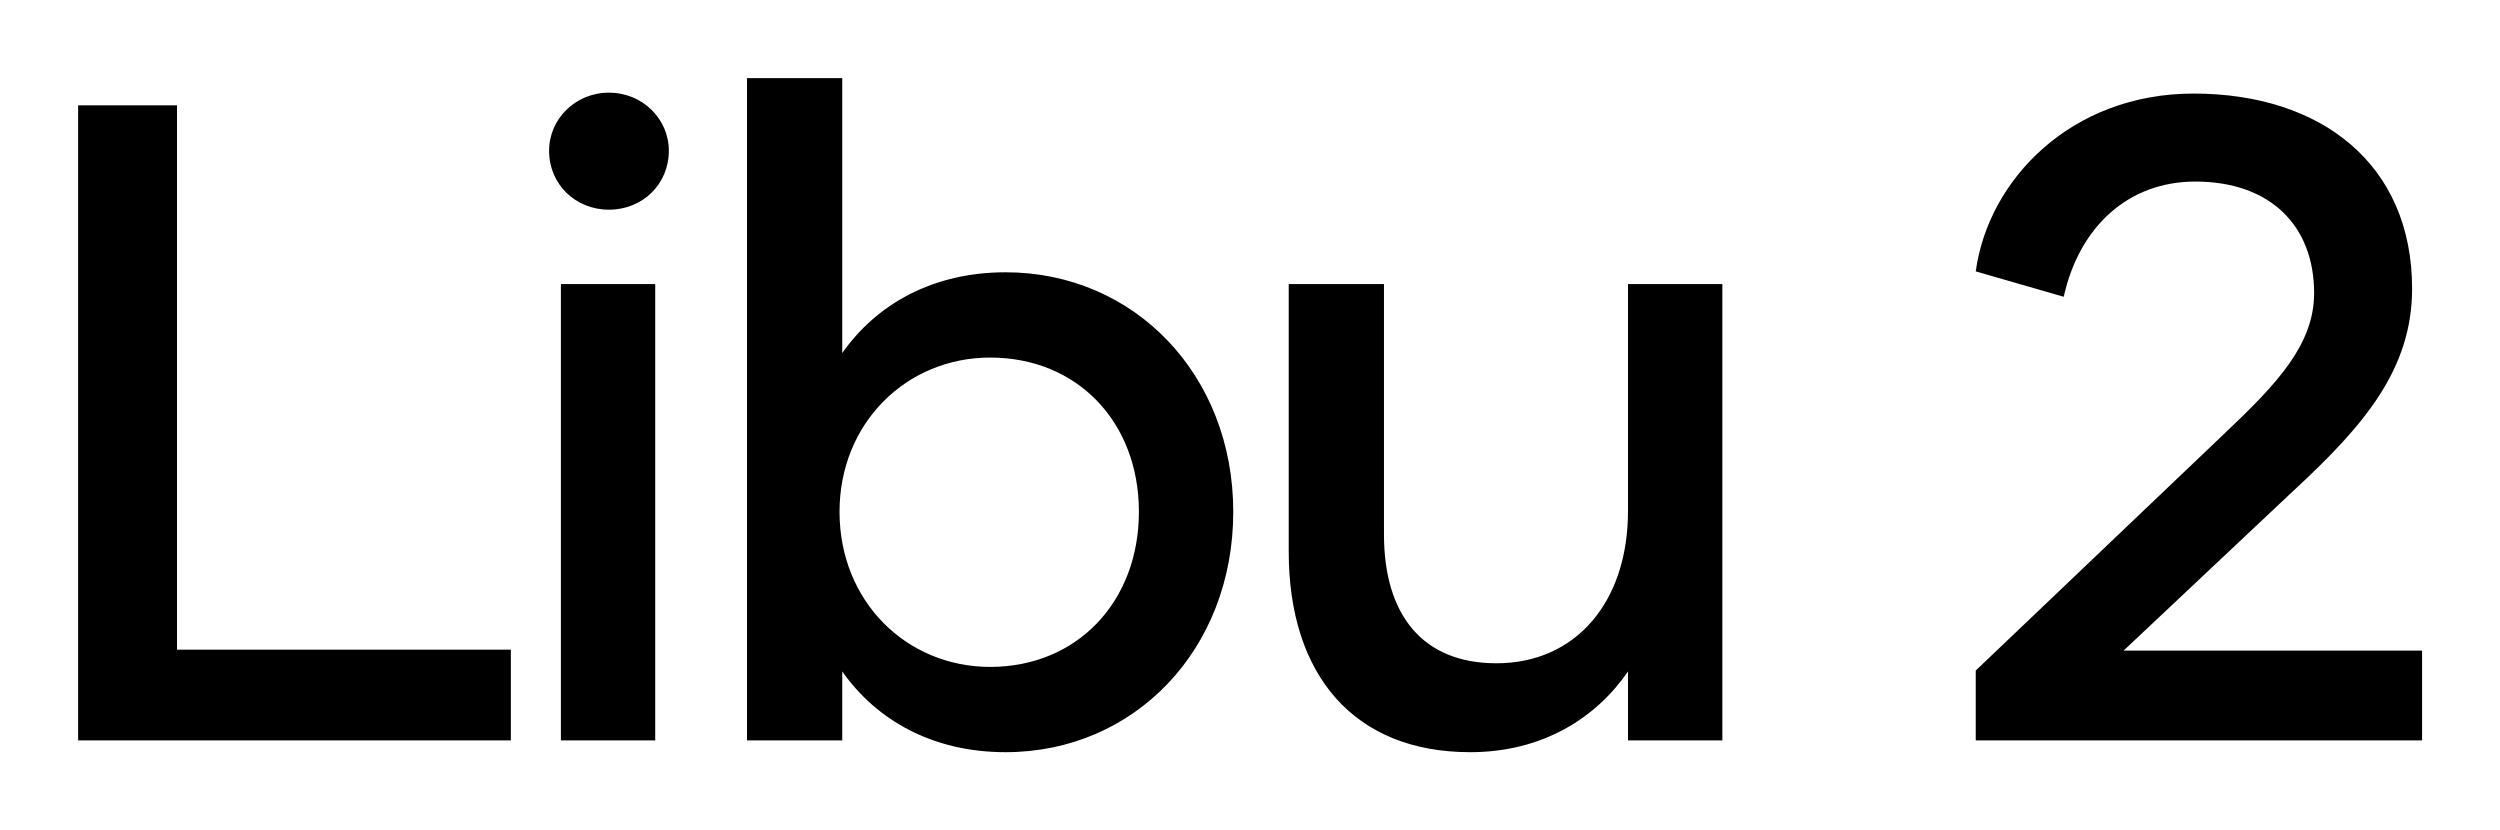 
        <svg xmlns="http://www.w3.org/2000/svg" xmlns:xlink="http://www.w3.org/1999/xlink" version="1.1" width="3200" height="1062.7" viewBox="0 0 3200 1062.7">
			
			<g transform="scale(10) translate(10, 10)">
				<defs id="SvgjsDefs1208"/><g id="SvgjsG1209" featureKey="nameFeature-0" transform="matrix(2.903,0,0,2.903,-8.128,-31.35)" fill="#000"><path d="M7.16 36 l14.72 0 l0 4 l-19.08 0 l0 -28 l4.36 0 l0 24 z M26.206 16.6 c-1.48 0 -2.64 -1.12 -2.64 -2.6 c0 -1.4 1.16 -2.56 2.64 -2.56 s2.64 1.16 2.64 2.56 c0 1.48 -1.16 2.6 -2.64 2.6 z M24.086 40 l0 -20.12 l4.16 0 l0 20.12 l-4.16 0 z M43.692 19.36 c5.68 0 10.04 4.52 10.04 10.56 c0 6.08 -4.36 10.6 -10.04 10.6 c-3.2 0 -5.68 -1.4 -7.2 -3.56 l0 3.04 l-4.2 0 l0 -29.2 l4.2 0 l0 12.12 c1.52 -2.16 4 -3.56 7.2 -3.56 z M43.012 36.76 c3.84 0 6.56 -2.88 6.56 -6.84 s-2.72 -6.8 -6.56 -6.8 c-3.68 0 -6.64 2.88 -6.64 6.8 c0 3.96 2.96 6.84 6.64 6.84 z M71.138 19.88 l4.16 0 l0 20.12 l-4.16 0 l0 -3.04 c-1.4 2.04 -3.76 3.56 -6.96 3.56 c-5.12 0 -8 -3.4 -8 -8.84 l0 -11.8 l4.2 0 l0 11.04 c0 3.52 1.68 5.68 4.96 5.68 c3.48 0 5.8 -2.68 5.8 -6.72 l0 -10 z M92.99 36.04 l13.16 0 l0 3.96 l-19.68 0 l0 -3.08 l11.04 -10.52 c2.28 -2.16 3.88 -3.88 3.88 -6.12 c0 -3 -1.96 -4.92 -5.24 -4.92 c-2.96 0 -5.12 2 -5.8 5.08 l-3.88 -1.12 c0.56 -4.08 4.24 -7.84 9.6 -7.84 c5.64 0 9.64 3.12 9.64 8.6 c0 3.56 -2.12 6.04 -5.24 8.92 z"/></g>
			</g>
		</svg>
	